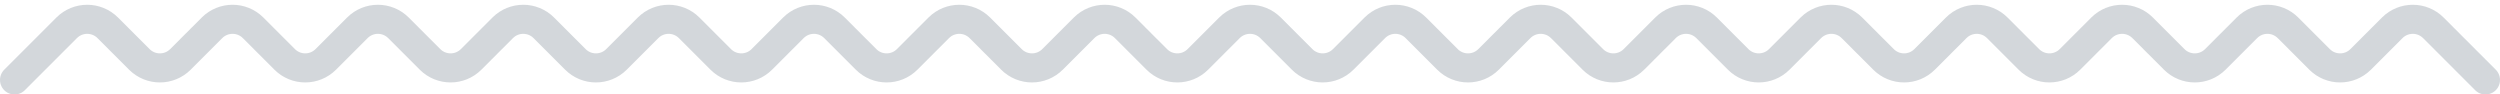 <?xml version="1.0" encoding="UTF-8" standalone="no"?>
<svg width="344" height="13" viewBox="0 0 344 13" fill="none" xmlns="http://www.w3.org/2000/svg">
<path opacity="0.2" d="M2 11L9.172 3.828C10.734 2.266 13.266 2.266 14.828 3.828L19.172 8.172C20.734 9.734 23.266 9.734 24.828 8.172L29.172 3.828C30.734 2.266 33.266 2.266 34.828 3.828L39.172 8.172C40.734 9.734 43.266 9.734 44.828 8.172L49.172 3.828C50.734 2.266 53.266 2.266 54.828 3.828L59.172 8.172C60.734 9.734 63.266 9.734 64.828 8.172L69.172 3.828C70.734 2.266 73.266 2.266 74.828 3.828L79.172 8.172C80.734 9.734 83.266 9.734 84.828 8.172L89.172 3.828C90.734 2.266 93.266 2.266 94.828 3.828L99.172 8.172C100.734 9.734 103.266 9.734 104.828 8.172L109.172 3.828C110.734 2.266 113.266 2.266 114.828 3.828L119.172 8.172C120.734 9.734 123.266 9.734 124.828 8.172L129.172 3.828C130.734 2.266 133.266 2.266 134.828 3.828L139.172 8.172C140.734 9.734 143.266 9.734 144.828 8.172L149.172 3.828C150.734 2.266 153.266 2.266 154.828 3.828L159.172 8.172C160.734 9.734 163.266 9.734 164.828 8.172L169.172 3.828C170.734 2.266 173.266 2.266 174.828 3.828L179.172 8.172C180.734 9.734 183.266 9.734 184.828 8.172L189.172 3.828C190.734 2.266 193.266 2.266 194.828 3.828L199.172 8.172C200.734 9.734 203.266 9.734 204.828 8.172L209.172 3.828C210.734 2.266 213.266 2.266 214.828 3.828L219.172 8.172C220.734 9.734 223.266 9.734 224.828 8.172L229.172 3.828C230.734 2.266 233.266 2.266 234.828 3.828L239.172 8.172C240.734 9.734 243.266 9.734 244.828 8.172L249.172 3.828C250.734 2.266 253.266 2.266 254.828 3.828L259.172 8.172C260.734 9.734 263.266 9.734 264.828 8.172L269.172 3.828C270.734 2.266 273.266 2.266 274.828 3.828L279.172 8.172C280.734 9.734 283.266 9.734 284.828 8.172L289.172 3.828C290.734 2.266 293.266 2.266 294.828 3.828L299.172 8.172C300.734 9.734 303.266 9.734 304.828 8.172L309.172 3.828C310.734 2.266 313.266 2.266 314.828 3.828L319.172 8.172C320.734 9.734 323.266 9.734 324.828 8.172L329.172 3.828C330.734 2.266 333.266 2.266 334.828 3.828L342 11" stroke="#263B4E" stroke-width="4" stroke-linecap="round" stroke-linejoin="round"/>
</svg>
